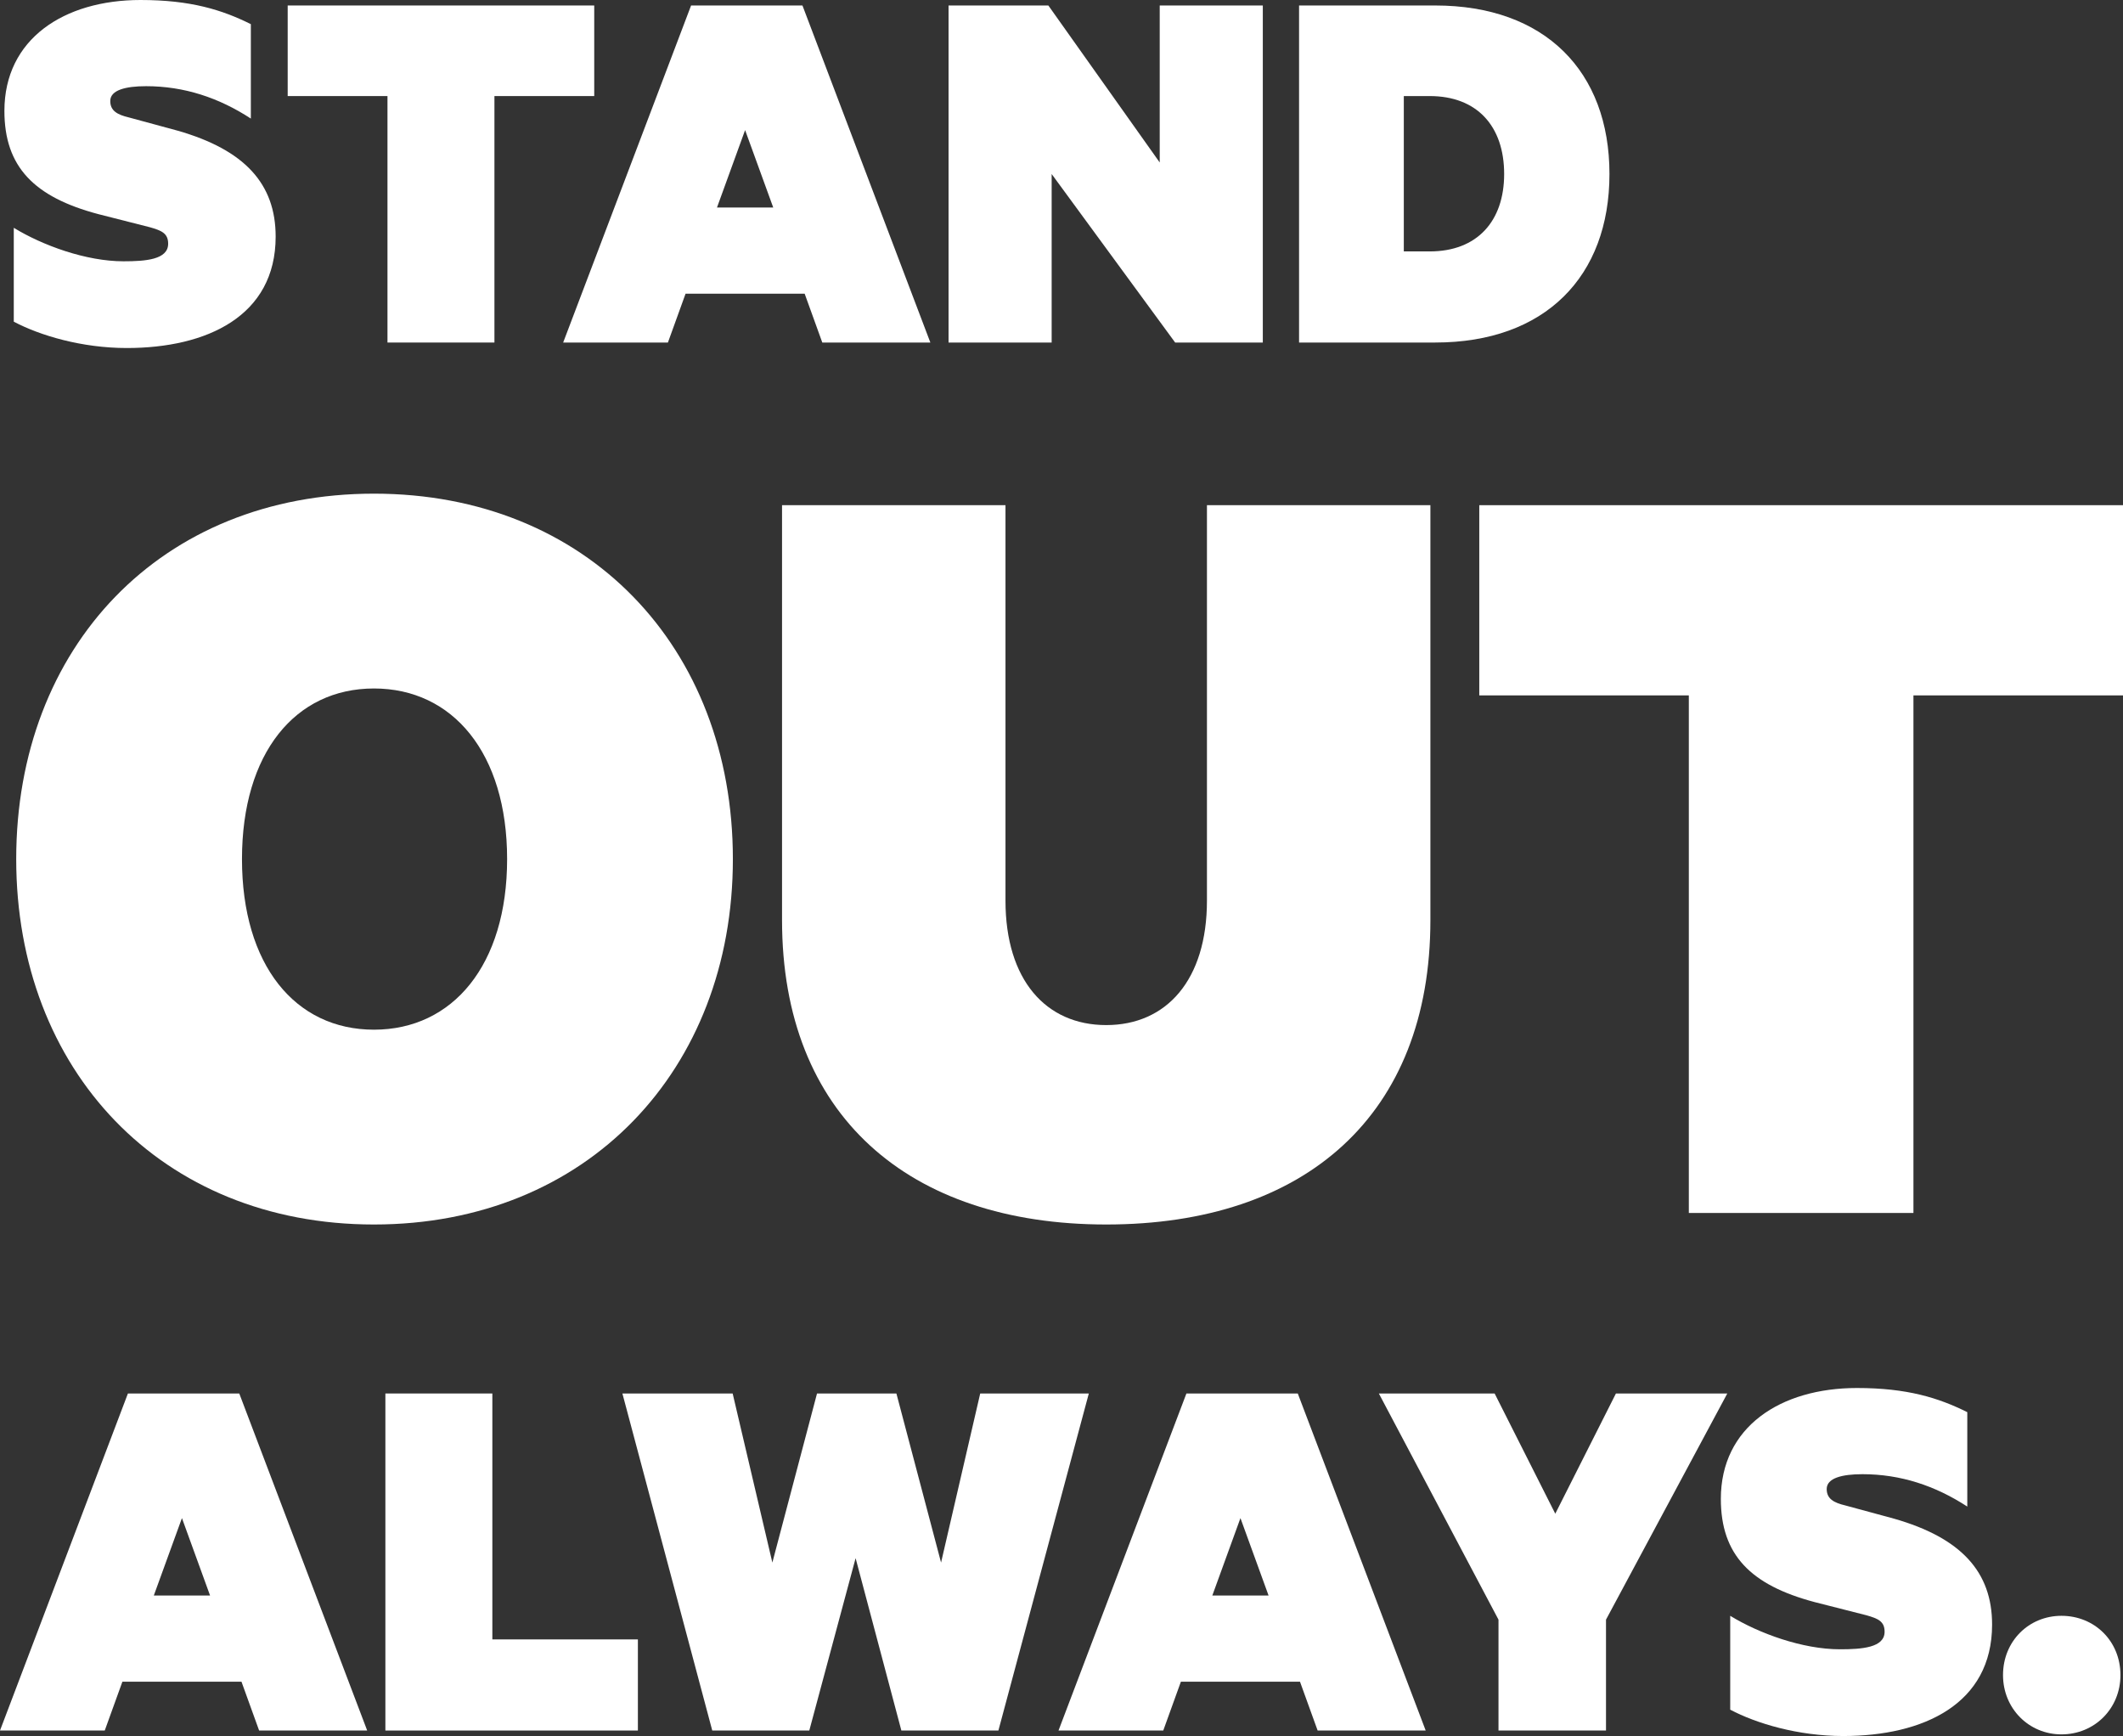 <svg width="159" height="130" viewBox="0 0 159 130" fill="none" xmlns="http://www.w3.org/2000/svg">
<rect x="0" y="0" width="159" height="130" fill="#333333" stroke="none"/>
<path d="M1.032 24.088C2.973 25.116 6.111 26.061 9.497 26.061C15.484 26.061 20.645 23.677 20.645 17.717C20.645 13.771 18.333 11.222 13.296 9.783L9.662 8.797C8.795 8.591 8.258 8.303 8.258 7.564C8.258 6.741 9.414 6.454 10.942 6.454C13.791 6.454 16.393 7.317 18.787 8.879V1.809C16.64 0.74 14.287 0 10.529 0C4.79 0 0.33 2.919 0.33 8.303C0.33 12.496 2.56 14.757 7.35 16.031L11.231 17.018C12.098 17.265 12.594 17.47 12.594 18.251C12.594 19.443 10.901 19.567 9.249 19.567C6.441 19.567 3.179 18.374 1.032 17.059V24.088Z" fill="white"/>
<path d="M21.546 7.194H29.02V25.65H37.03V7.194H44.504V0.411H21.546V7.194Z" fill="white"/>
<path d="M51.758 0.411L42.178 25.65H50.023L51.345 21.992H60.264L61.585 25.65H69.678L60.099 0.411H51.758ZM55.804 9.742L57.91 15.538H53.698L55.804 9.742Z" fill="white"/>
<path d="M94.577 0.411H86.856V12.167L78.515 0.411H71.041V25.65H78.763V13.031L88.012 25.65H94.577V0.411Z" fill="white"/>
<path d="M105.137 18.827V7.194H107.078C110.629 7.194 112.652 9.454 112.652 13.031C112.652 16.566 110.629 18.827 107.078 18.827H105.137ZM97.292 25.65H107.491C115.708 25.65 120.539 20.717 120.539 13.031C120.539 5.344 115.708 0.411 107.491 0.411H97.292V25.65Z" fill="white"/>
<path d="M54.888 64.331C54.888 48.448 43.963 36.967 28.008 36.967C12.053 36.967 1.214 48.448 1.214 64.331C1.214 80.128 12.053 91.695 28.008 91.695C43.963 91.695 54.888 80.128 54.888 64.331ZM37.98 64.331C37.98 72.273 33.904 77.107 28.008 77.107C22.111 77.107 18.123 72.273 18.123 64.331C18.123 56.39 22.111 51.556 28.008 51.556C33.904 51.556 37.98 56.39 37.98 64.331Z" fill="white"/>
<path d="M82.849 91.695C97.764 91.695 107.128 83.495 107.128 68.906V37.83H90.393V67.439C90.393 73.395 87.358 76.762 82.849 76.762C78.34 76.762 75.305 73.395 75.305 67.439V37.83H58.57V68.906C58.57 83.495 68.022 91.695 82.849 91.695Z" fill="white"/>
<path d="M110.789 52.074H126.483V90.832H143.305V52.074H159V37.83H110.789V52.074Z" fill="white"/>
<path d="M9.58 104.35L0 129.589H7.845L9.167 125.931H18.085L19.407 129.589H27.5L17.92 104.35H9.58ZM13.626 113.681L15.732 119.477H11.52L13.626 113.681Z" fill="white"/>
<path d="M28.863 129.589H47.774V122.765H36.874V104.35H28.863V129.589Z" fill="white"/>
<path d="M61.19 104.35L57.845 117.011L54.872 104.35H46.614L53.344 129.589H60.611L64.08 116.682L67.507 129.589H74.774L81.546 104.35H73.412L70.48 117.011L67.135 104.35H61.19Z" fill="white"/>
<path d="M88.855 104.35L79.276 129.589H87.121L88.442 125.931H97.361L98.683 129.589H106.776L97.196 104.35H88.855ZM92.902 113.681L95.008 119.477H90.796L92.902 113.681Z" fill="white"/>
<path d="M116.481 113.352L111.939 104.35H103.268L112.228 121.286V129.589H120.28V121.286L129.364 104.35H121.023L116.481 113.352Z" fill="white"/>
<path d="M129.583 128.027C131.524 129.055 134.662 130 138.048 130C144.035 130 149.196 127.616 149.196 121.656C149.196 117.709 146.884 115.161 141.846 113.722L138.213 112.736C137.346 112.53 136.809 112.242 136.809 111.503C136.809 110.68 137.965 110.393 139.493 110.393C142.342 110.393 144.943 111.256 147.338 112.818V105.748C145.191 104.679 142.837 103.939 139.08 103.939C133.341 103.939 128.881 106.858 128.881 112.242C128.881 116.435 131.111 118.696 135.901 119.97L139.782 120.957C140.649 121.203 141.145 121.409 141.145 122.19C141.145 123.382 139.452 123.505 137.8 123.505C134.992 123.505 131.73 122.313 129.583 120.998V128.027Z" fill="white"/>
<path d="M150.014 125.437C150.014 127.945 151.955 129.877 154.391 129.877C156.869 129.877 158.809 127.945 158.809 125.437C158.809 122.889 156.869 120.998 154.391 120.998C151.955 120.998 150.014 122.889 150.014 125.437Z" fill="white"/>
</svg>
